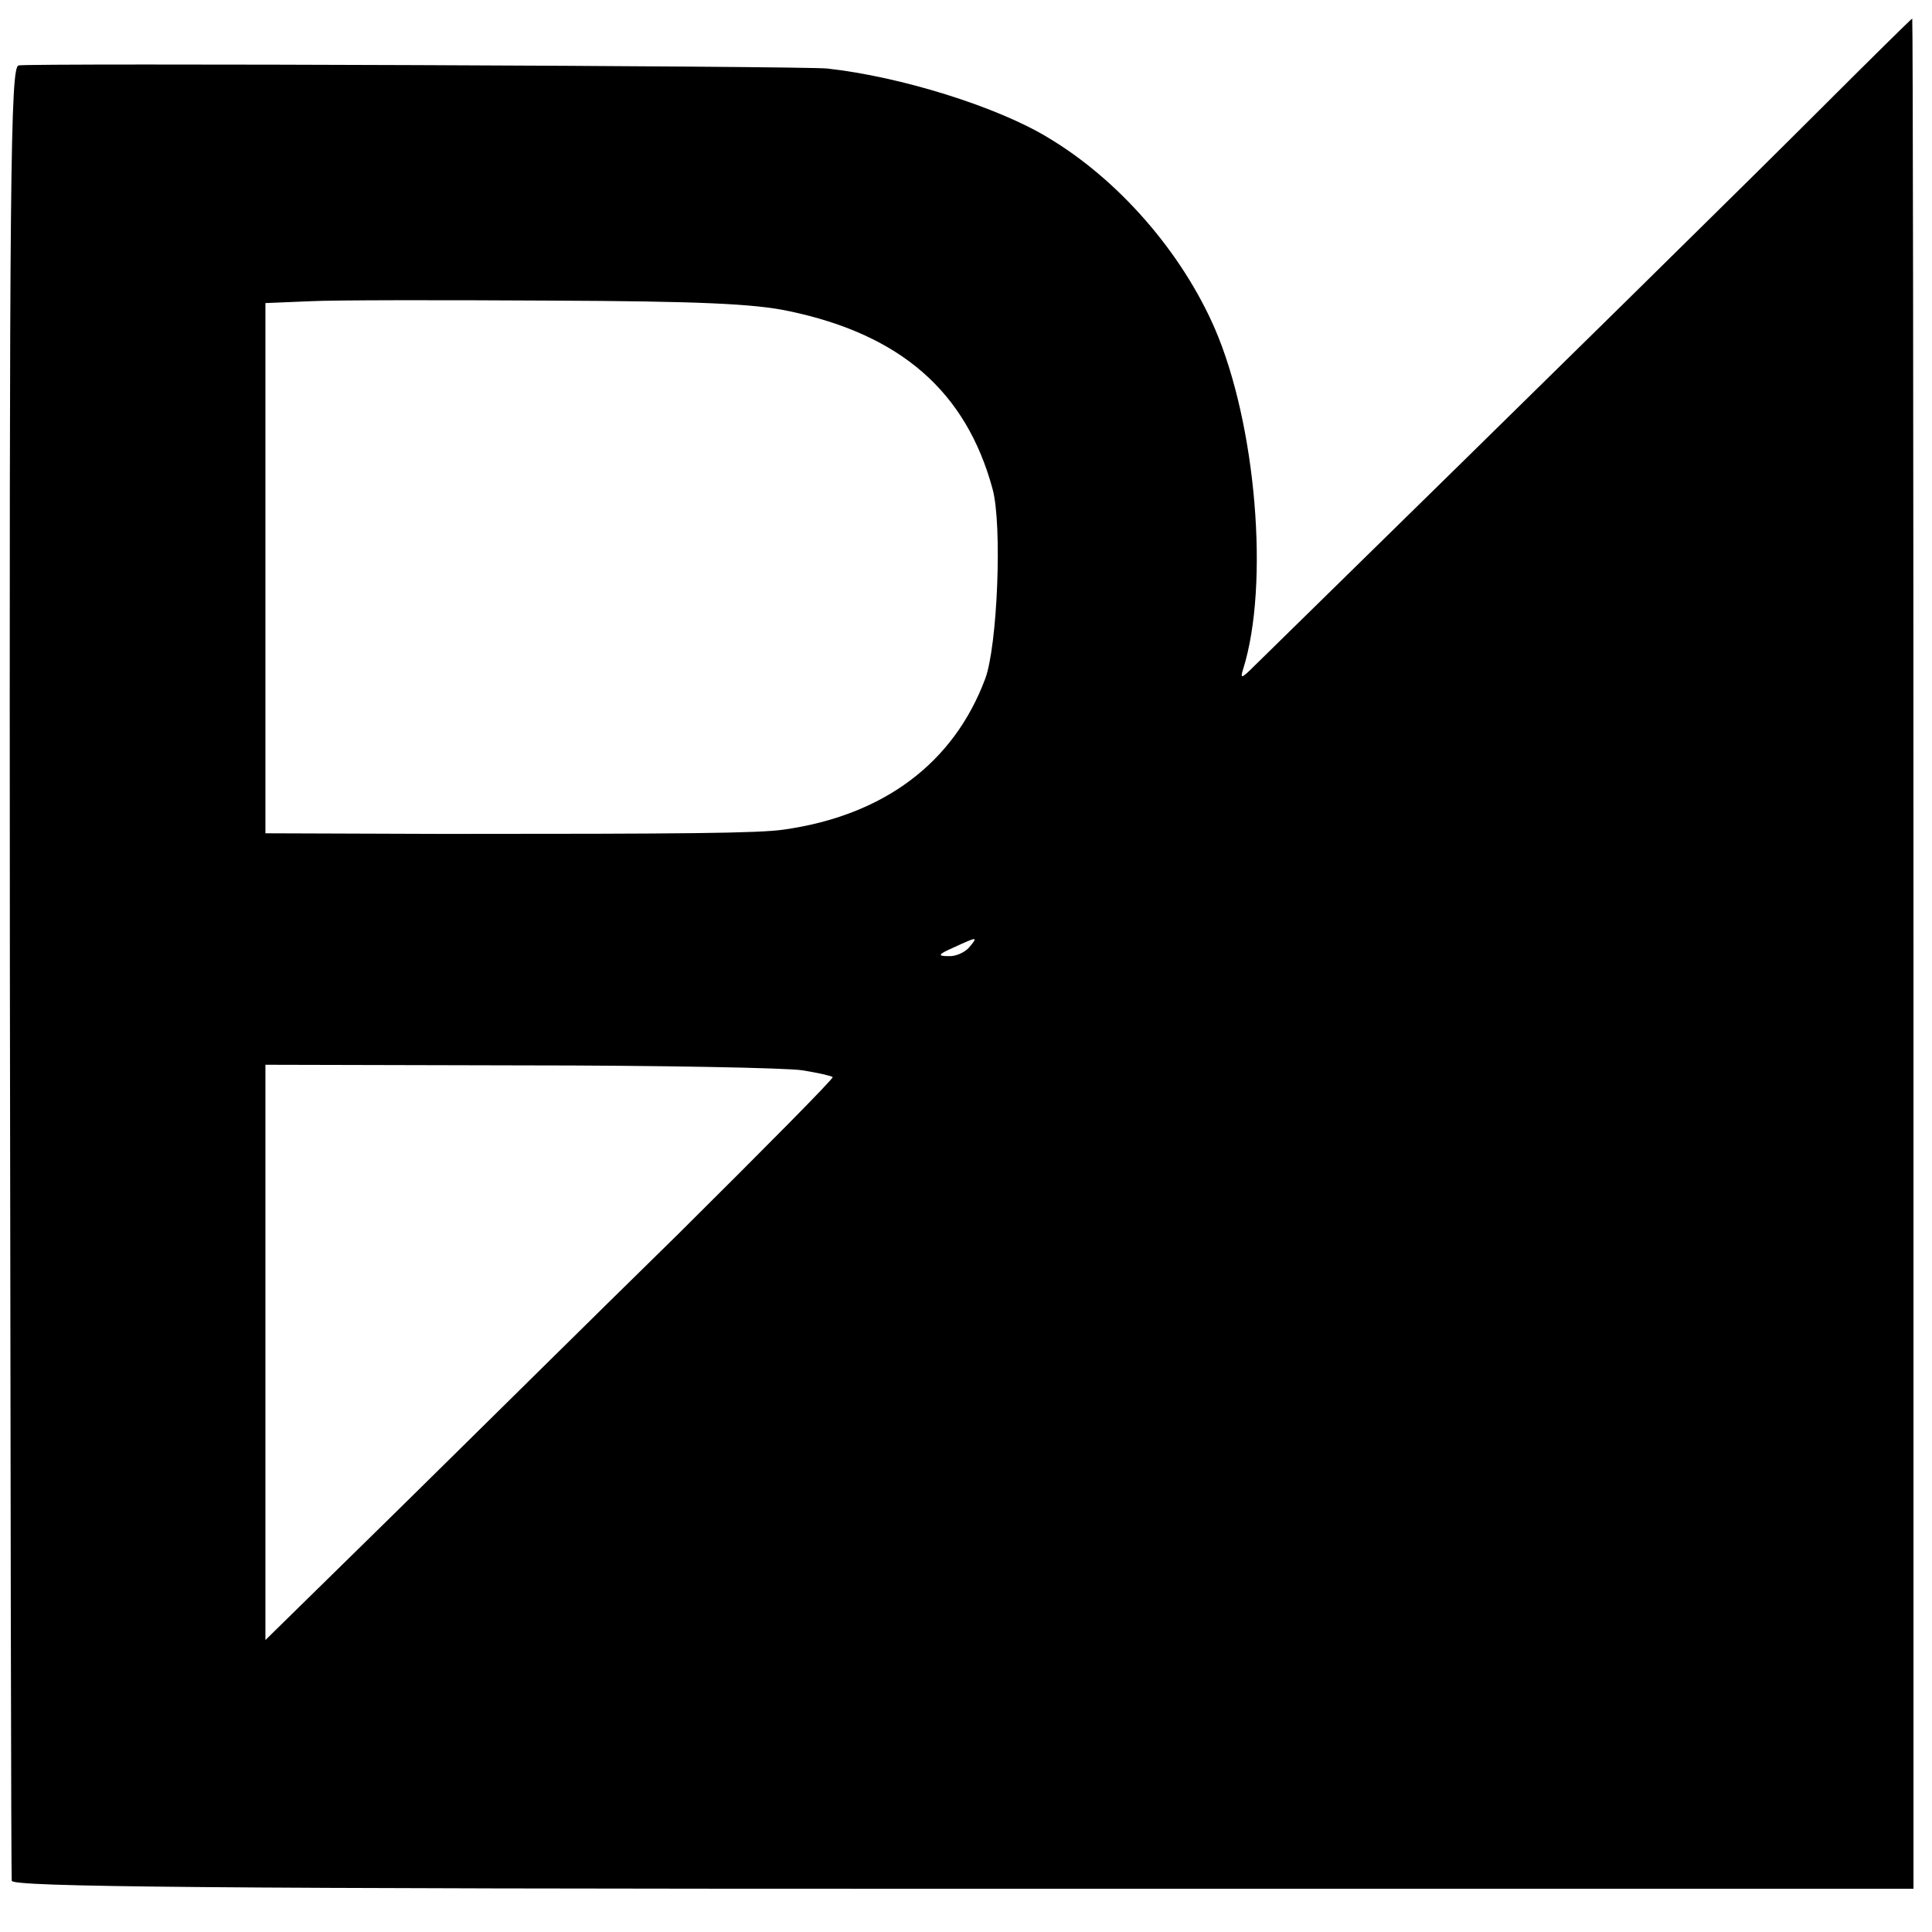 <?xml version="1.0" standalone="no"?>
<!DOCTYPE svg PUBLIC "-//W3C//DTD SVG 20010904//EN"
 "http://www.w3.org/TR/2001/REC-SVG-20010904/DTD/svg10.dtd">
<svg version="1.0" xmlns="http://www.w3.org/2000/svg"
 width="313pt" height="313pt" viewBox="0 0 313 313"
 preserveAspectRatio="xMidYMid meet">
<g transform="translate(0,313) scale(0.1,-0.1)"
fill="#000000" stroke="none">
<path d="M2948 2952 c-117 -117 -431 -426 -916 -901 -21 -21 -23 -21 -18 -5
43 137 21 397 -46 552 -54 124 -156 241 -270 309 -82 50 -239 99 -358 112 -34
4 -1296 9 -1310 5 -13 -3 -15 -173 -14 -1466 1 -805 2 -1469 3 -1475 1 -10
316 -13 1541 -13 l1540 0 0 1515 c0 833 -1 1515 -2 1515 -2 -1 -69 -67 -150
-148z m-1670 -326 c181 -38 287 -130 330 -288 16 -58 8 -255 -12 -308 -51
-136 -164 -221 -326 -244 -41 -6 -159 -7 -552 -7 l-288 1 0 430 0 429 73 3
c39 2 214 2 387 1 241 -1 332 -5 388 -17z m292 -1031 c-7 -8 -22 -15 -34 -14
-18 0 -16 3 9 14 39 18 40 18 25 0z m-270 -199 c25 -4 47 -9 49 -11 2 -2 -111
-116 -250 -254 -140 -137 -347 -342 -461 -454 l-208 -204 0 466 0 466 413 -1
c226 0 432 -4 457 -8z"/>
</g>
</svg>
